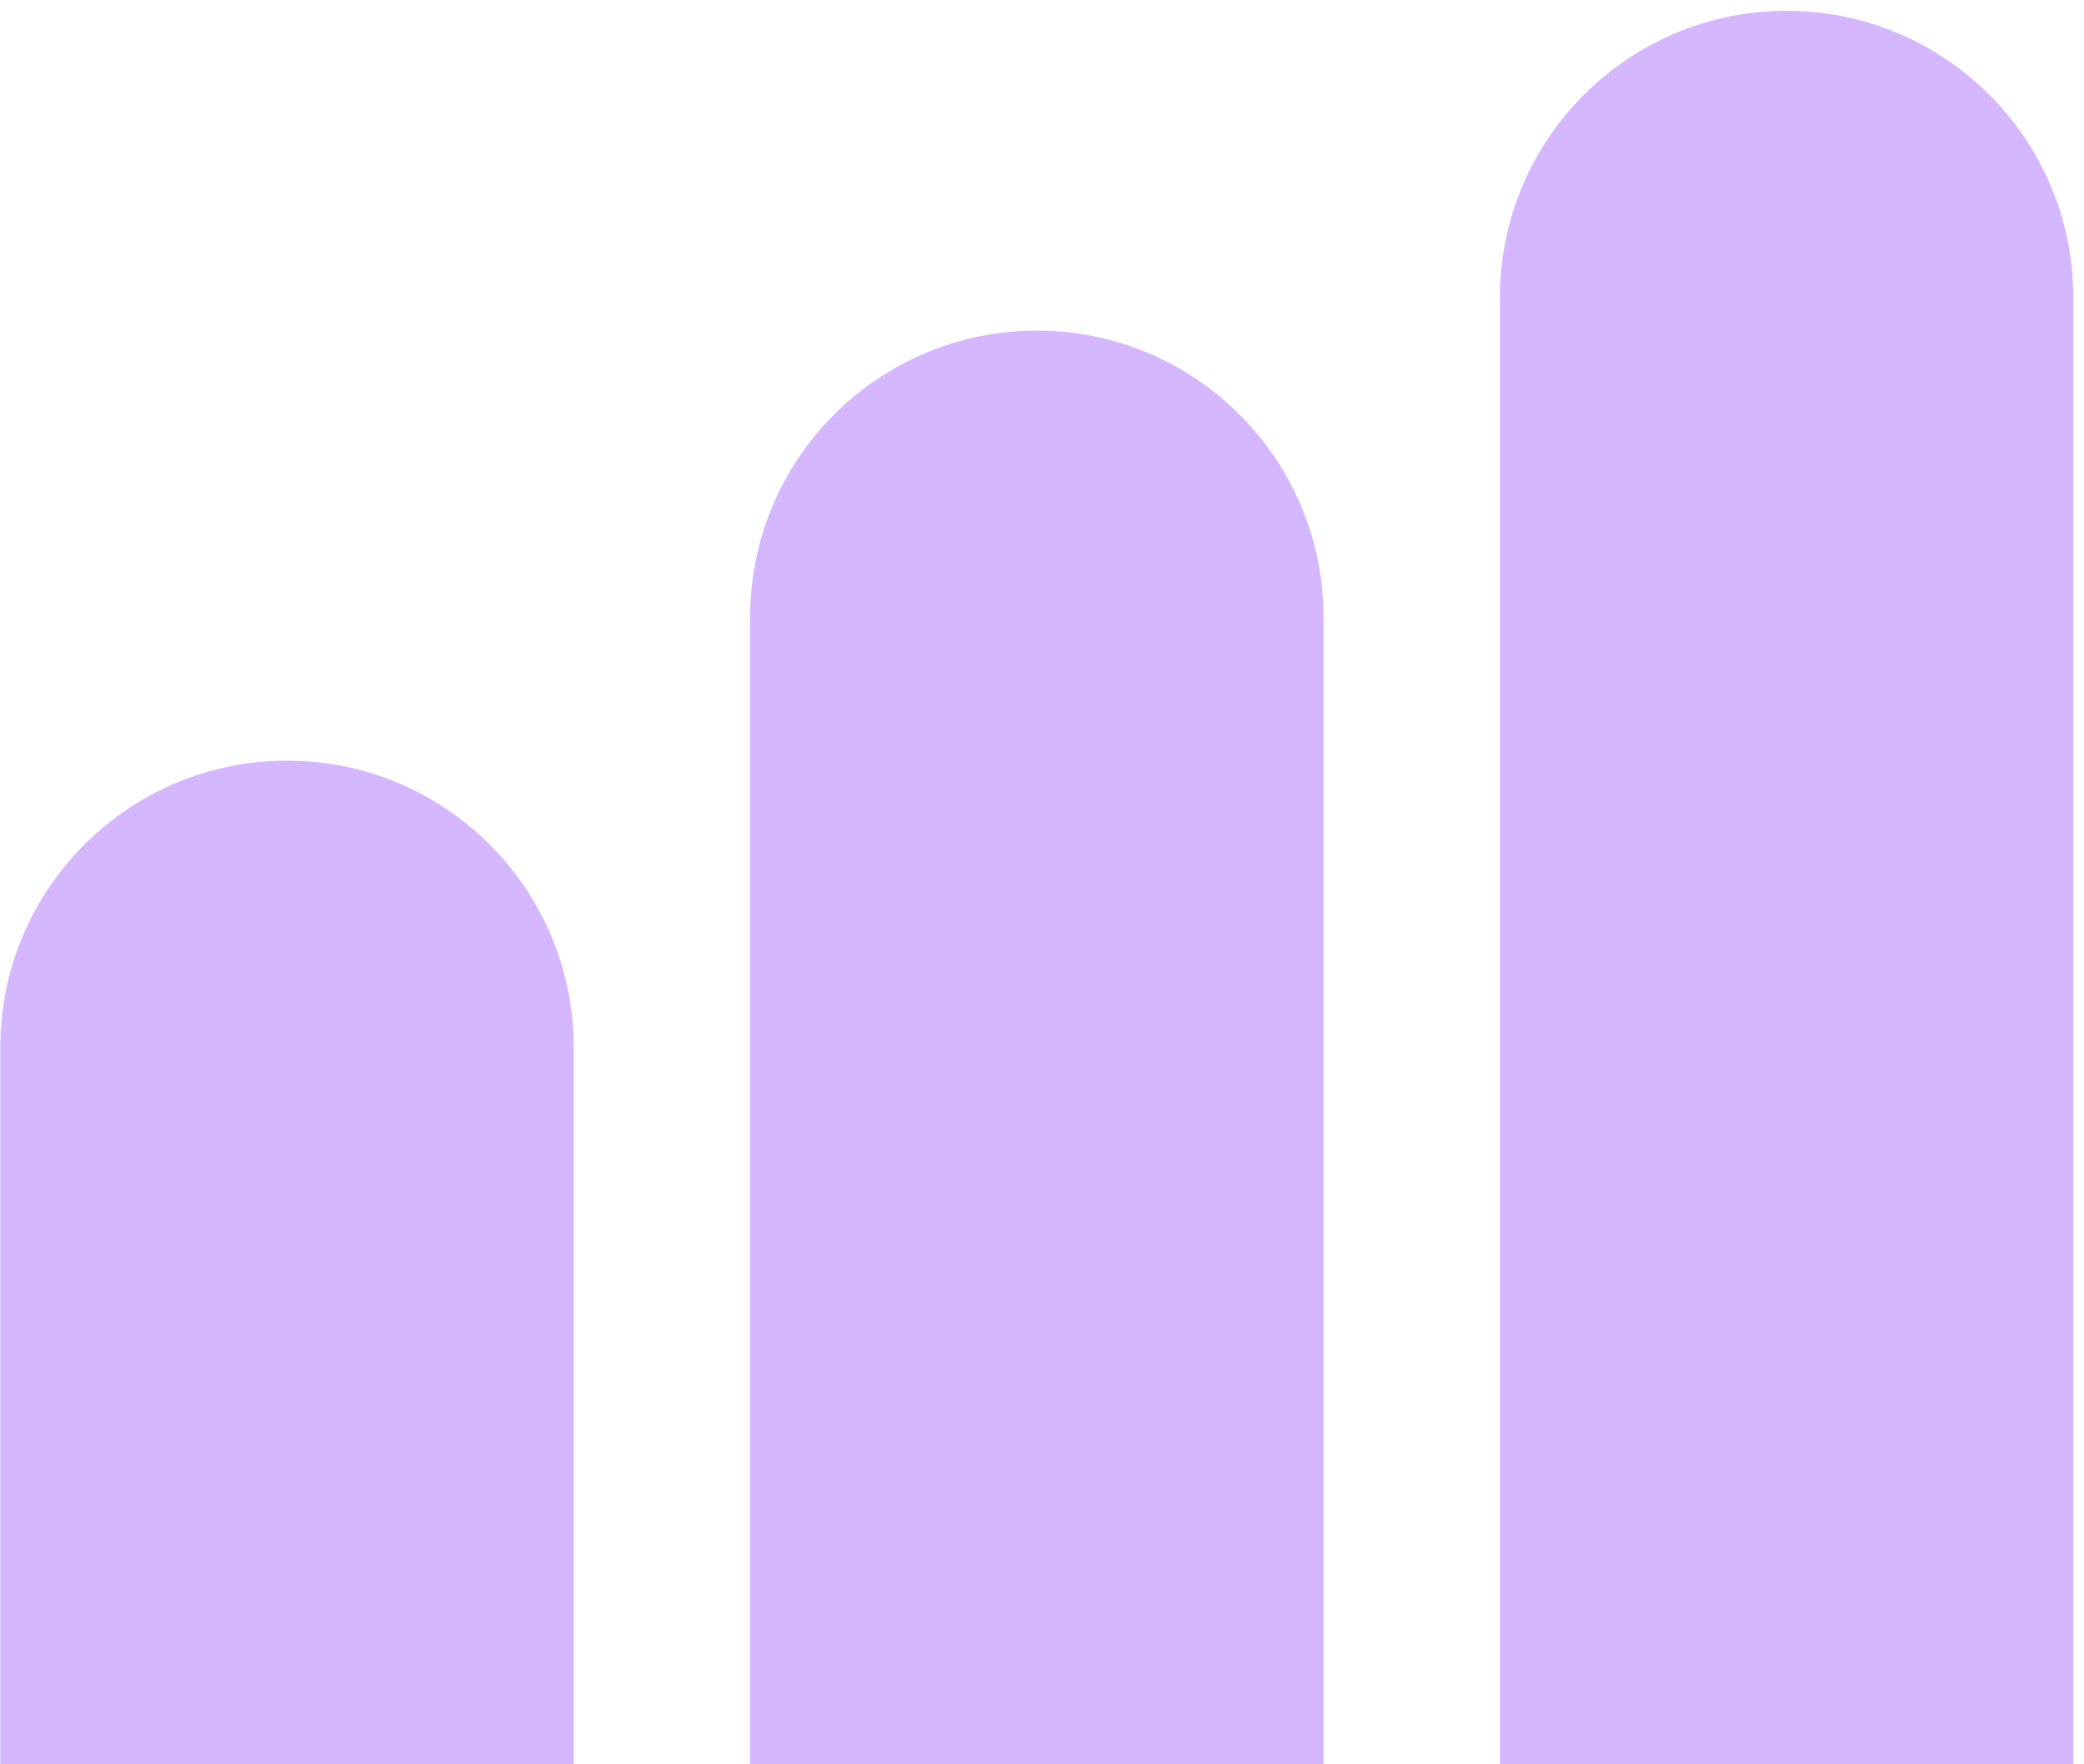 <svg xmlns="http://www.w3.org/2000/svg" width="189" height="160" viewBox="0 0 189 160" fill="none"><path d="M0.031 94.98C0.031 80.62 11.671 68.98 26.031 68.98C40.39 68.98 52.031 80.62 52.031 94.98V159.98H0.031V94.98Z" fill="#D4B7FF"></path><path d="M68.031 55.98C68.031 41.62 79.671 29.98 94.031 29.98C108.39 29.98 120.031 41.62 120.031 55.98V159.98H68.031V55.98Z" fill="#D4B7FF"></path><path d="M136.031 26.98C136.031 12.62 147.671 0.98 162.031 0.98C176.39 0.98 188.031 12.62 188.031 26.98V159.98H136.031V26.98Z" fill="#D4B7FF"></path></svg>